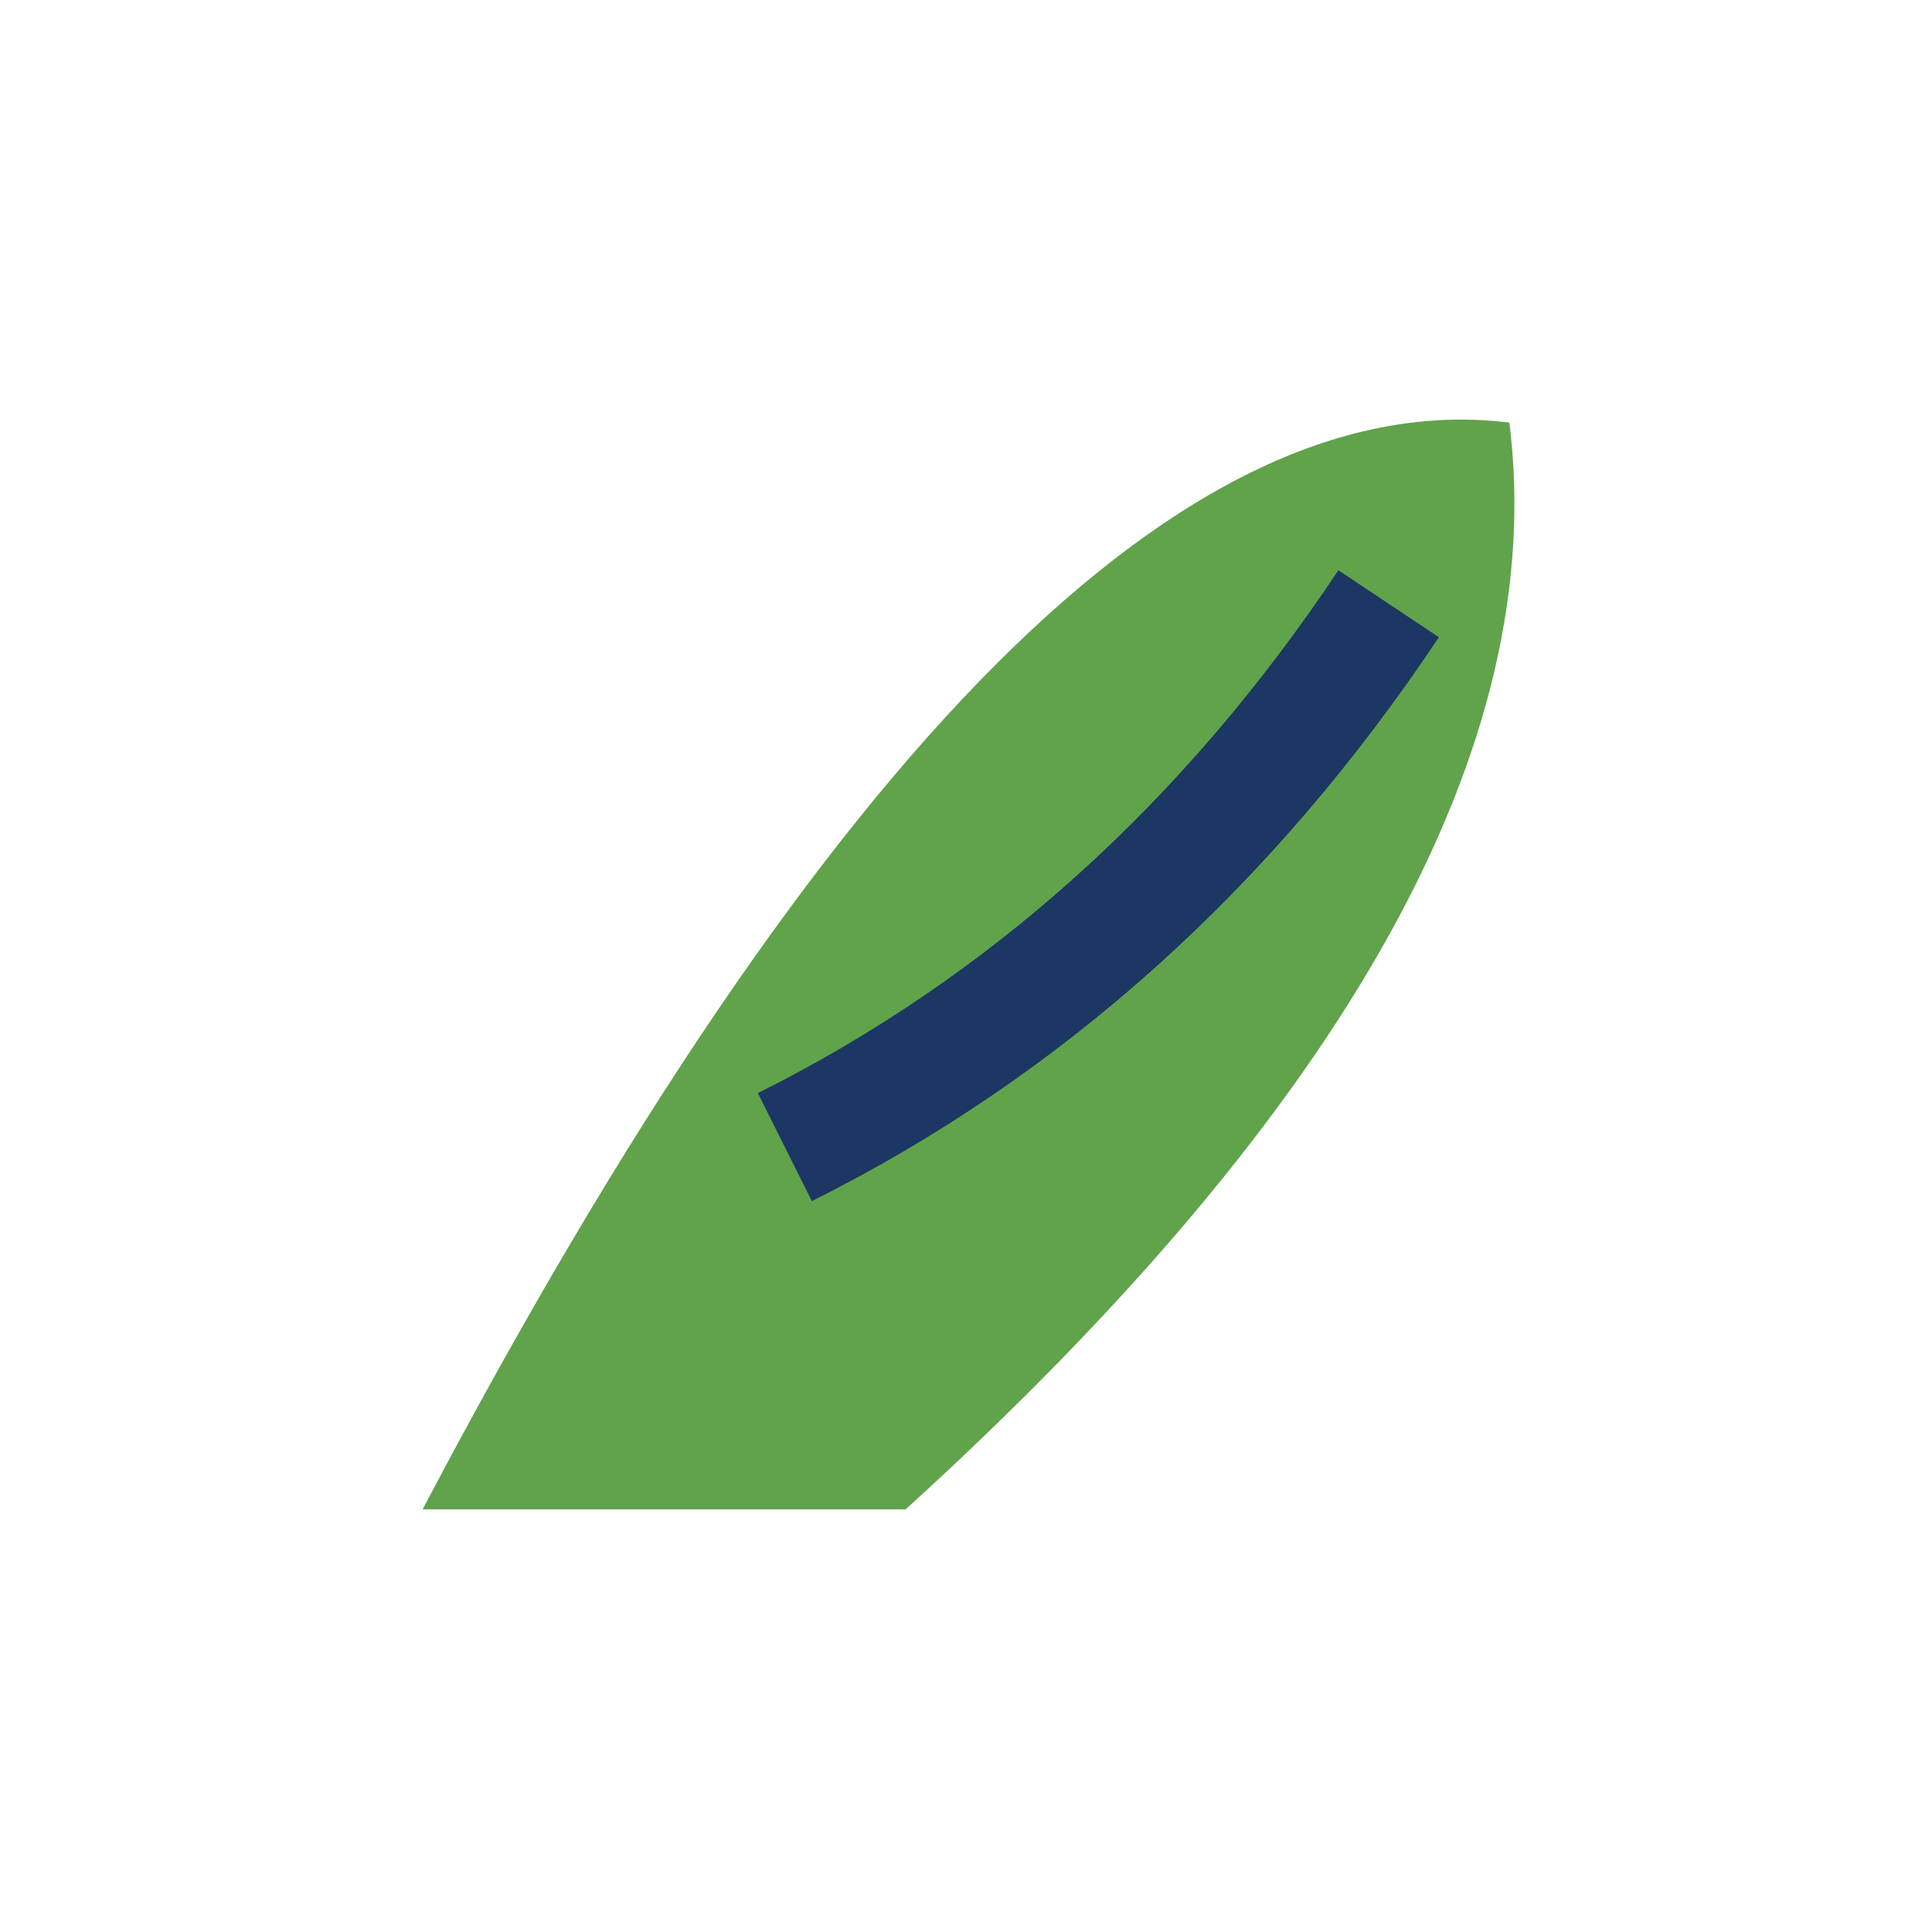 <?xml version="1.0" encoding="UTF-8"?>
<svg xmlns="http://www.w3.org/2000/svg" width="32" height="32" viewBox="0 0 32 32"><path d="M7 25Q17 6 25 7 26 15 15 25Z" fill="#60A34B"/><path d="M13 19q6-3 10-9" fill="none" stroke="#1C3763" stroke-width="2"/></svg>